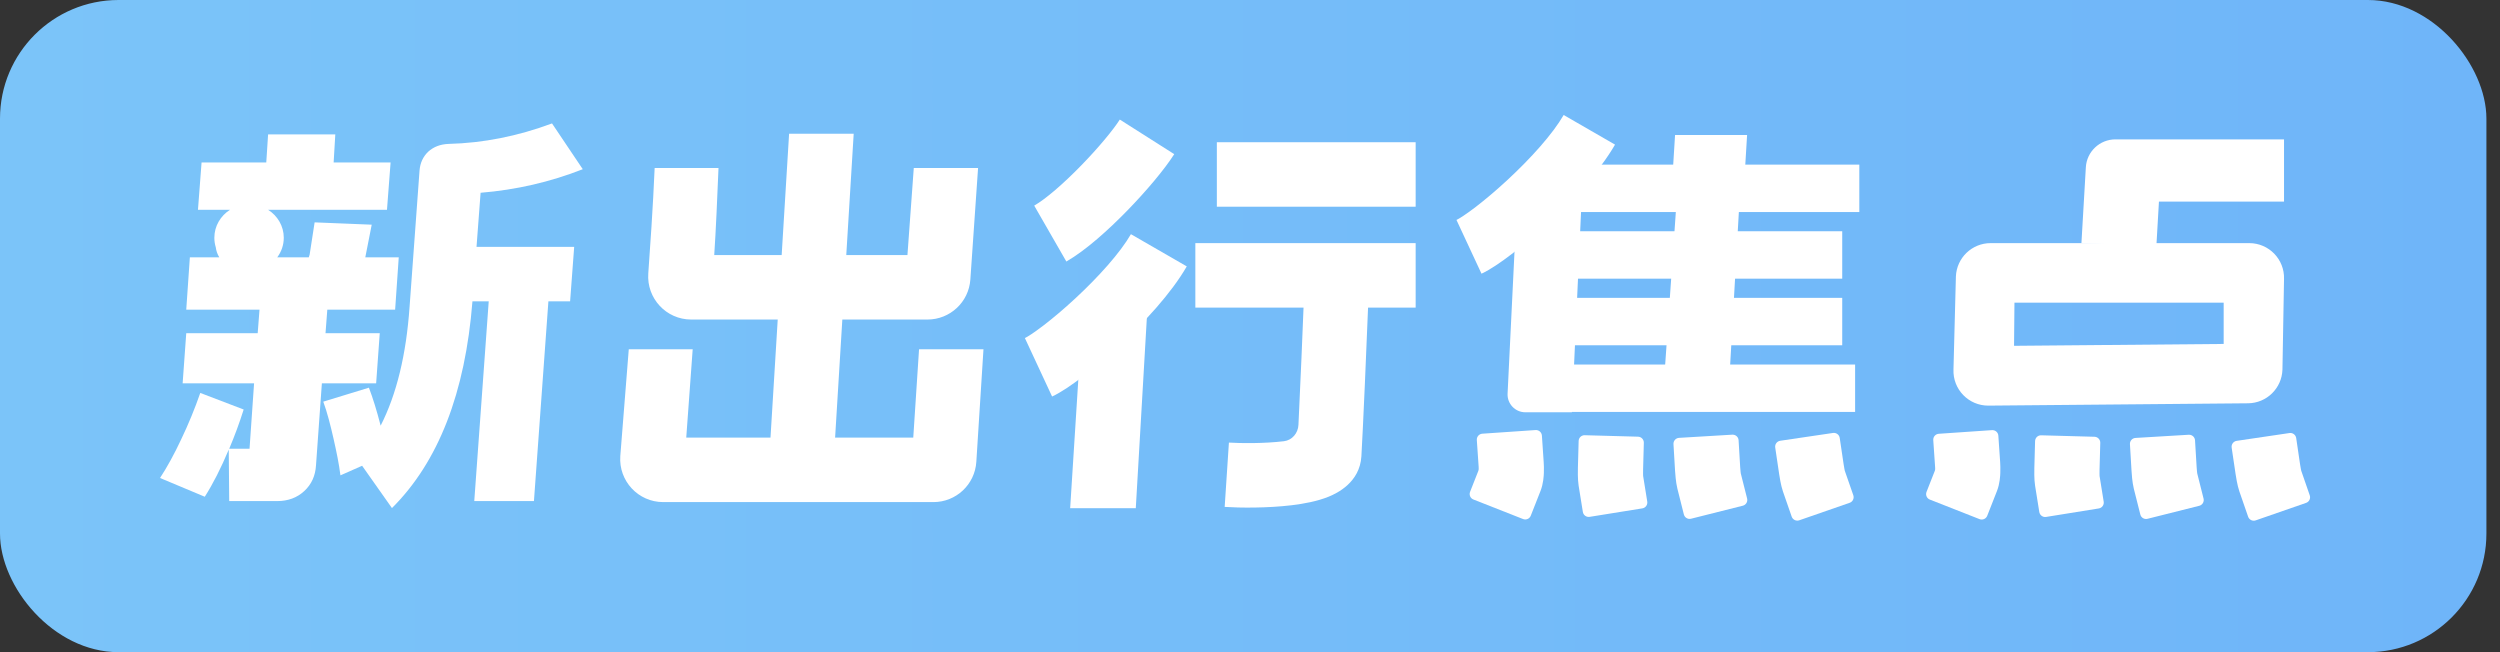 <svg width="92" height="24" viewBox="0 0 92 24" fill="none" xmlns="http://www.w3.org/2000/svg">
<rect x="0" y="0" width="92" height="24" fill="#333333" stroke="none"/>
<rect width="91.5" height="24" rx="4.364" fill="url(#paint0_linear_1834_15321)"/>
<path d="M21.13 9.084H17.536L17.686 7.094C18.994 6.987 20.248 6.698 21.446 6.227L20.314 4.542C19.05 5.013 17.78 5.264 16.504 5.296C16.205 5.307 15.955 5.403 15.755 5.585C15.567 5.767 15.461 5.997 15.439 6.275L15.073 11.282C14.951 13.048 14.596 14.508 14.008 15.664C13.864 15.107 13.72 14.642 13.576 14.267L11.896 14.781C12.04 15.166 12.167 15.669 12.278 16.161C12.389 16.653 12.472 17.055 12.528 17.493L13.326 17.14L14.424 18.697C16.133 16.996 17.12 14.46 17.386 11.09H17.985L17.453 18.44H19.649L20.181 11.09H20.98L21.13 9.084Z" fill="white"/>
<path d="M9.866 7.72H14.241L14.374 5.978H12.278L12.339 4.945H9.866L9.799 5.978H7.418L7.285 7.72H8.465C8.118 7.94 7.888 8.319 7.888 8.75C7.888 8.872 7.907 8.991 7.941 9.102C7.956 9.228 7.998 9.35 8.069 9.469H6.987L6.854 11.395H9.55L9.483 12.261H6.854L6.721 14.107H9.35L9.183 16.514H8.435C8.634 16.044 8.812 15.562 8.967 15.07L7.37 14.46C7.17 15.038 6.937 15.605 6.671 16.161C6.416 16.707 6.155 17.183 5.889 17.59L7.536 18.28C7.836 17.809 8.13 17.231 8.418 16.546L8.435 18.44H10.198C10.598 18.44 10.931 18.317 11.197 18.071C11.463 17.825 11.607 17.509 11.629 17.124L11.845 14.107H13.842L13.975 12.261H11.979L12.045 11.395H14.541L14.674 9.469H13.443C13.525 9.077 13.632 8.489 13.679 8.268C13.723 8.154 13.632 8.386 13.679 8.268L11.578 8.183C11.51 8.613 11.459 8.958 11.395 9.368C11.384 9.401 11.374 9.435 11.363 9.469H10.203C10.354 9.267 10.443 9.018 10.443 8.75C10.443 8.319 10.213 7.94 9.866 7.72Z" fill="white"/>
<path fill-rule="evenodd" clip-rule="evenodd" d="M28.259 17.66L29.039 4.921L31.416 4.921L30.628 17.805L28.259 17.66Z" fill="white"/>
<path fill-rule="evenodd" clip-rule="evenodd" d="M35.993 6.183L35.709 10.289C35.651 11.117 34.961 11.759 34.131 11.759H25.436C24.515 11.759 23.79 10.977 23.857 10.06C23.915 9.271 24.035 7.547 24.091 6.183H26.441C26.399 7.201 26.344 8.5 26.284 9.386H33.394L33.627 6.183H35.993Z" fill="white"/>
<path fill-rule="evenodd" clip-rule="evenodd" d="M36.192 12.852L35.929 16.995C35.877 17.829 35.185 18.477 34.351 18.477H24.405C23.487 18.477 22.762 17.699 22.827 16.783L23.139 12.852H25.491L25.254 16.104H33.608L33.821 12.852L36.192 12.852Z" fill="white"/>
<path fill-rule="evenodd" clip-rule="evenodd" d="M39.786 6.091C40.437 5.424 40.977 4.765 41.209 4.4L43.212 5.673C42.852 6.238 42.183 7.031 41.486 7.747C40.798 8.453 39.962 9.21 39.242 9.624L38.059 7.567C38.479 7.326 39.127 6.768 39.786 6.091Z" fill="white"/>
<path fill-rule="evenodd" clip-rule="evenodd" d="M39.573 10.98C40.428 10.187 41.221 9.305 41.618 8.618L43.673 9.803C43.097 10.803 42.094 11.879 41.186 12.72C40.722 13.151 40.257 13.543 39.846 13.858C39.458 14.156 39.051 14.437 38.717 14.592L37.716 12.441C37.8 12.402 38.034 12.258 38.403 11.975C38.749 11.71 39.157 11.366 39.573 10.98Z" fill="white"/>
<path fill-rule="evenodd" clip-rule="evenodd" d="M39.382 18.702L39.839 11.493L42.208 11.631L41.797 18.702H39.382Z" fill="white"/>
<path fill-rule="evenodd" clip-rule="evenodd" d="M52.096 7.607H44.78V5.234H52.096V7.607Z" fill="white"/>
<path fill-rule="evenodd" clip-rule="evenodd" d="M52.096 11.32H43.989V8.947H52.096V11.32Z" fill="white"/>
<path fill-rule="evenodd" clip-rule="evenodd" d="M47.248 16.237C47.551 16.2 47.768 15.941 47.783 15.636C47.849 14.26 47.946 12.012 47.99 10.838L50.361 10.926C50.303 12.493 50.148 15.995 50.099 16.795C50.04 17.751 49.207 18.151 48.892 18.279C48.469 18.45 47.971 18.54 47.531 18.593C46.63 18.701 45.624 18.691 45.068 18.654L45.224 16.287C45.674 16.316 46.529 16.323 47.248 16.237ZM48.069 16.047C48.069 16.047 48.06 16.054 48.035 16.065C48.054 16.052 48.069 16.047 48.069 16.047Z" fill="white"/>
<path fill-rule="evenodd" clip-rule="evenodd" d="M55.48 6.617C56.338 5.822 57.139 4.932 57.543 4.232L59.433 5.322C58.864 6.309 57.869 7.378 56.964 8.217C56.501 8.646 56.039 9.036 55.631 9.349C55.243 9.646 54.843 9.921 54.519 10.072L53.598 8.094C53.693 8.05 53.934 7.901 54.303 7.618C54.652 7.35 55.062 7.005 55.48 6.617Z" fill="white"/>
<path fill-rule="evenodd" clip-rule="evenodd" d="M68.423 7.803H57.422V6.058H68.423V7.803Z" fill="white"/>
<path fill-rule="evenodd" clip-rule="evenodd" d="M67.794 10.255L57.027 10.255V8.51L67.794 8.51V10.255Z" fill="white"/>
<path fill-rule="evenodd" clip-rule="evenodd" d="M67.794 12.706H57.027V10.961H67.794V12.706Z" fill="white"/>
<path fill-rule="evenodd" clip-rule="evenodd" d="M61.19 14.684L61.765 6.449H64.067L63.598 14.684H61.19Z" fill="white"/>
<path fill-rule="evenodd" clip-rule="evenodd" d="M55.479 14.485C55.461 14.859 55.759 15.172 56.133 15.172H57.845L57.846 15.16H68.268V13.414H57.926L58.212 7.159L55.842 7.043L55.479 14.485Z" fill="white"/>
<path d="M61.642 4.968H64.293L64.218 6.206H61.565L61.642 4.968Z" fill="white"/>
<path fill-rule="evenodd" clip-rule="evenodd" d="M56.509 15.826C56.629 15.818 56.733 15.909 56.742 16.029L56.808 17.009C56.815 17.107 56.82 17.252 56.814 17.404C56.81 17.505 56.798 17.792 56.692 18.064L56.332 18.978C56.288 19.09 56.162 19.145 56.05 19.101L54.222 18.382C54.11 18.338 54.055 18.212 54.099 18.099L54.402 17.329C54.411 17.305 54.417 17.279 54.416 17.254C54.416 17.247 54.416 17.239 54.416 17.232C54.416 17.204 54.414 17.183 54.414 17.172L54.347 16.192C54.339 16.072 54.43 15.968 54.55 15.96L56.509 15.826Z" fill="white"/>
<path fill-rule="evenodd" clip-rule="evenodd" d="M65.512 16.22C65.393 16.238 65.31 16.349 65.328 16.468L65.472 17.439C65.483 17.514 65.534 17.86 65.612 18.084L65.934 19.012C65.974 19.126 66.098 19.186 66.212 19.147L68.067 18.503C68.181 18.464 68.241 18.34 68.202 18.226L67.888 17.322C67.885 17.306 67.879 17.282 67.874 17.252C67.862 17.19 67.851 17.125 67.846 17.088L67.702 16.117C67.685 15.998 67.574 15.915 67.454 15.933L65.512 16.22Z" fill="white"/>
<path fill-rule="evenodd" clip-rule="evenodd" d="M58.318 16.016C58.198 16.012 58.097 16.107 58.094 16.228L58.067 17.209C58.065 17.285 58.056 17.634 58.093 17.869L58.249 18.839C58.268 18.958 58.38 19.039 58.499 19.02L60.438 18.708C60.557 18.689 60.638 18.577 60.619 18.458L60.467 17.514C60.466 17.497 60.465 17.473 60.465 17.442C60.464 17.379 60.465 17.313 60.466 17.276L60.493 16.295C60.496 16.174 60.401 16.074 60.281 16.07L58.318 16.016Z" fill="white"/>
<path fill-rule="evenodd" clip-rule="evenodd" d="M61.789 16.113C61.669 16.12 61.577 16.223 61.584 16.344L61.642 17.324C61.647 17.399 61.669 17.748 61.727 17.979L61.966 18.931C61.996 19.048 62.114 19.119 62.231 19.089L64.135 18.61C64.252 18.581 64.323 18.462 64.294 18.346L64.06 17.418C64.058 17.401 64.055 17.378 64.052 17.347C64.045 17.284 64.04 17.218 64.038 17.181L63.98 16.201C63.973 16.081 63.87 15.989 63.749 15.996L61.789 16.113Z" fill="white"/>
<path fill-rule="evenodd" clip-rule="evenodd" d="M76.759 6.157C76.792 5.58 77.27 5.129 77.848 5.129L84.052 5.129V7.42H79.449L79.356 9.027L76.596 8.957L76.759 6.157Z" fill="white"/>
<path fill-rule="evenodd" clip-rule="evenodd" d="M71.977 10.174C72.005 9.489 72.568 8.947 73.254 8.947H82.774C83.496 8.947 84.075 9.545 84.052 10.267L83.994 13.603C83.972 14.289 83.413 14.835 82.728 14.841L73.177 14.927C72.446 14.933 71.858 14.327 71.888 13.596L71.977 10.174ZM74.132 11.139L74.117 12.726L81.831 12.657L81.831 11.139H74.132Z" fill="white"/>
<path fill-rule="evenodd" clip-rule="evenodd" d="M73.306 15.829C73.427 15.821 73.531 15.912 73.539 16.032L73.606 17.012C73.612 17.11 73.617 17.255 73.611 17.407C73.607 17.508 73.596 17.795 73.489 18.067L73.13 18.981C73.086 19.093 72.959 19.148 72.847 19.104L71.019 18.385C70.907 18.341 70.852 18.215 70.896 18.102L71.199 17.332C71.209 17.308 71.214 17.282 71.214 17.256C71.214 17.249 71.214 17.242 71.214 17.235C71.213 17.207 71.212 17.185 71.211 17.175L71.144 16.195C71.136 16.075 71.227 15.971 71.347 15.963L73.306 15.829Z" fill="white"/>
<path fill-rule="evenodd" clip-rule="evenodd" d="M82.309 16.223C82.19 16.241 82.108 16.352 82.125 16.471L82.269 17.442C82.28 17.517 82.332 17.863 82.41 18.087L82.731 19.015C82.771 19.129 82.895 19.189 83.009 19.15L84.864 18.506C84.978 18.467 85.038 18.343 84.999 18.229L84.686 17.325C84.682 17.309 84.677 17.285 84.671 17.255C84.659 17.193 84.648 17.128 84.643 17.091L84.5 16.12C84.482 16.001 84.371 15.918 84.252 15.936L82.309 16.223Z" fill="white"/>
<path fill-rule="evenodd" clip-rule="evenodd" d="M75.115 16.019C74.995 16.015 74.895 16.11 74.891 16.231L74.864 17.212C74.862 17.288 74.853 17.637 74.891 17.872L75.046 18.842C75.066 18.961 75.177 19.042 75.296 19.023L77.235 18.711C77.354 18.692 77.435 18.58 77.416 18.461L77.264 17.517C77.263 17.5 77.263 17.476 77.262 17.445C77.261 17.382 77.262 17.316 77.263 17.279L77.29 16.298C77.294 16.177 77.199 16.077 77.078 16.073L75.115 16.019Z" fill="white"/>
<path fill-rule="evenodd" clip-rule="evenodd" d="M78.586 16.116C78.466 16.123 78.374 16.226 78.382 16.347L78.44 17.327C78.444 17.402 78.466 17.751 78.524 17.982L78.764 18.934C78.793 19.051 78.912 19.122 79.028 19.092L80.933 18.613C81.049 18.584 81.12 18.465 81.091 18.348L80.858 17.421C80.855 17.404 80.852 17.38 80.849 17.35C80.843 17.287 80.838 17.221 80.836 17.184L80.777 16.204C80.77 16.084 80.667 15.992 80.546 15.999L78.586 16.116Z" fill="white"/>
<defs>
<linearGradient id="paint0_linear_1834_15321" x1="0" y1="12" x2="91.5" y2="12" gradientUnits="userSpaceOnUse">
<stop stop-color="#7BC4F9"/>
<stop offset="1" stop-color="#6FB5F9"/>
</linearGradient>
</defs>
</svg>
